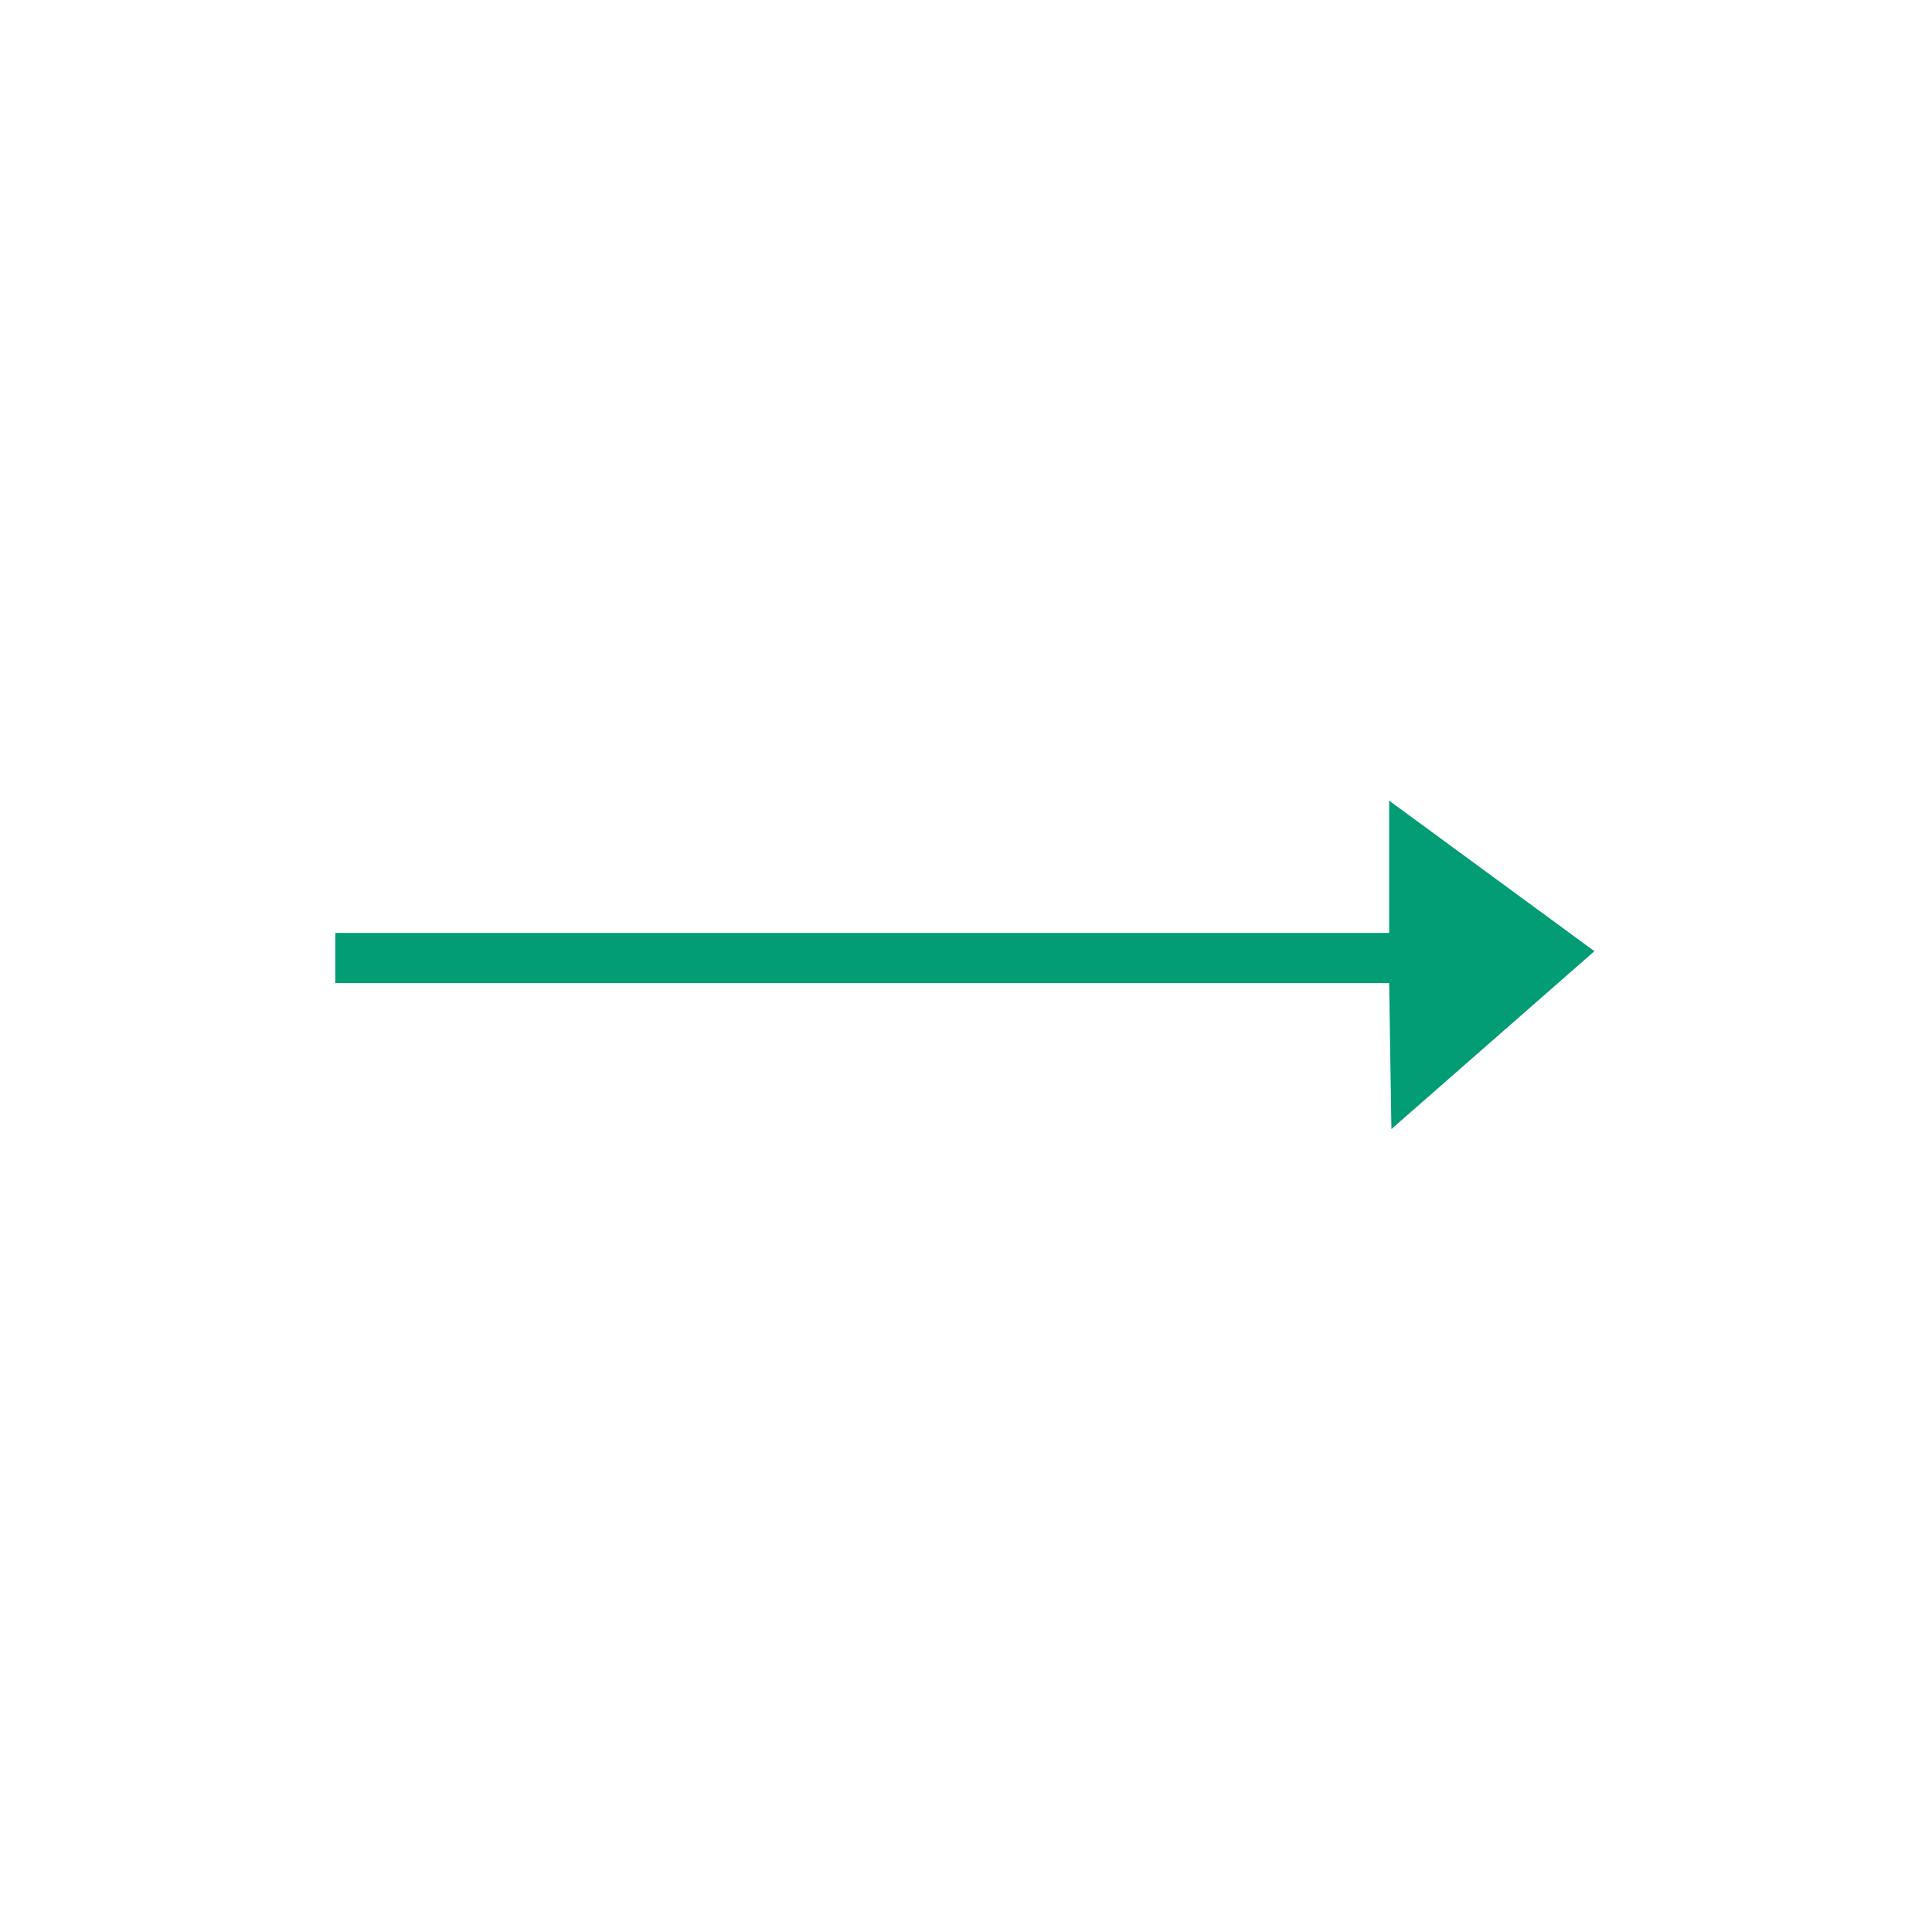 <?xml version="1.0" encoding="UTF-8"?>
<svg fill="#029C75" width="100pt" height="100pt" version="1.1" viewBox="0 0 100 100" xmlns="http://www.w3.org/2000/svg">
 <path d="m71.902 41.441 10.625 7.793-10.508 9.207-0.117-7.555h-54.547v-2.598h54.547z" fill-rule="evenodd"/>
</svg>
